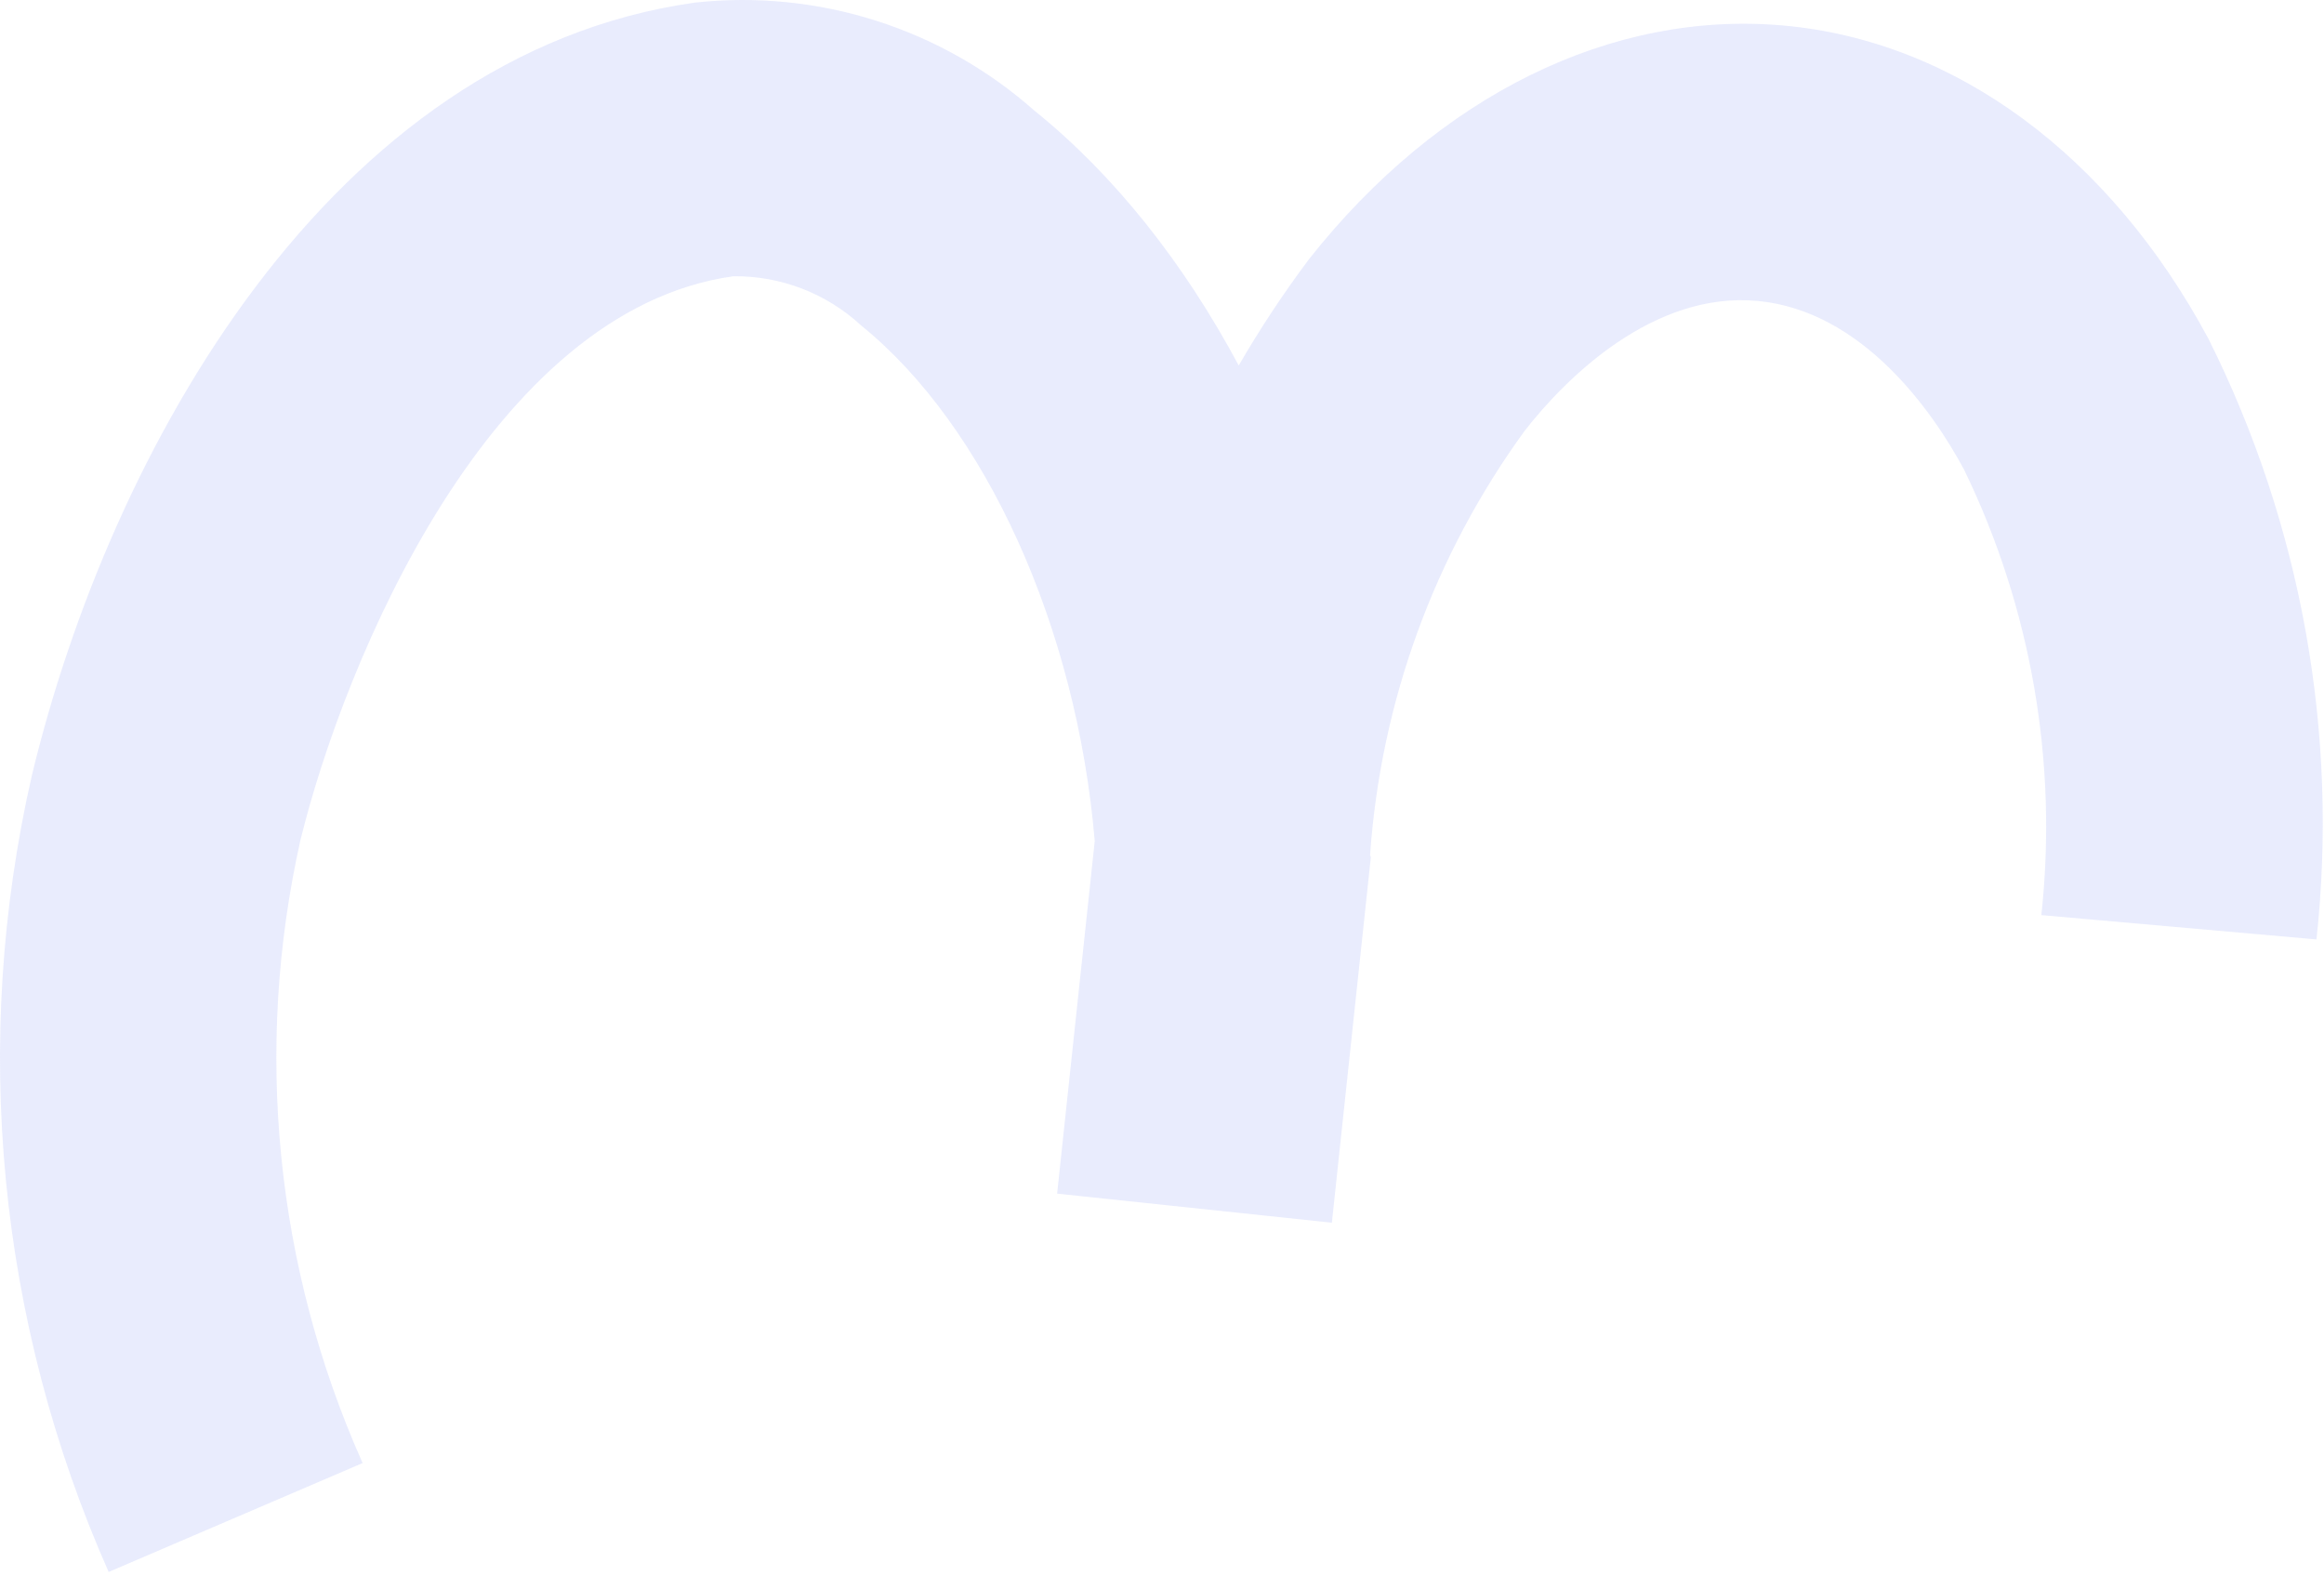 <?xml version="1.0" encoding="UTF-8"?> <svg xmlns="http://www.w3.org/2000/svg" width="627" height="425" viewBox="0 0 627 425" fill="none"><path d="M8.587 209.208C29.636 121.671 89.033 14.557 187.434 0.707C203.897 -1.098 220.557 0.561 236.341 5.579C252.124 10.597 266.682 18.863 279.079 29.841C300.659 47.23 319.387 70.915 334.197 98.588C339.953 88.654 346.314 79.033 353.255 69.787C388.176 25.659 434.807 2.77 481.089 6.876C527.37 10.983 569.28 41.835 595.891 91.507C620.899 141.575 630.992 197.766 624.973 253.398L550.741 246.839C555.228 205.626 548.004 163.985 529.899 126.688C521.36 110.788 502.418 83.868 474.27 81.182C446.122 78.497 422.525 101.881 411.395 116.145C386.989 149.637 372.515 189.327 369.637 230.664L369.85 231.197L359.331 329.808L285.205 321.967L295.354 226.862C290.477 169.212 265.868 114.919 232.335 87.791C222.965 79.13 210.636 74.379 197.877 74.513C132.11 83.674 92.892 178.482 81.059 226.595C68.422 282.954 74.305 341.887 97.835 394.644L29.313 424.018C-0.572 356.515 -7.841 281.17 8.587 209.208Z" fill="#95A3F8" fill-opacity="0.2"></path></svg> 